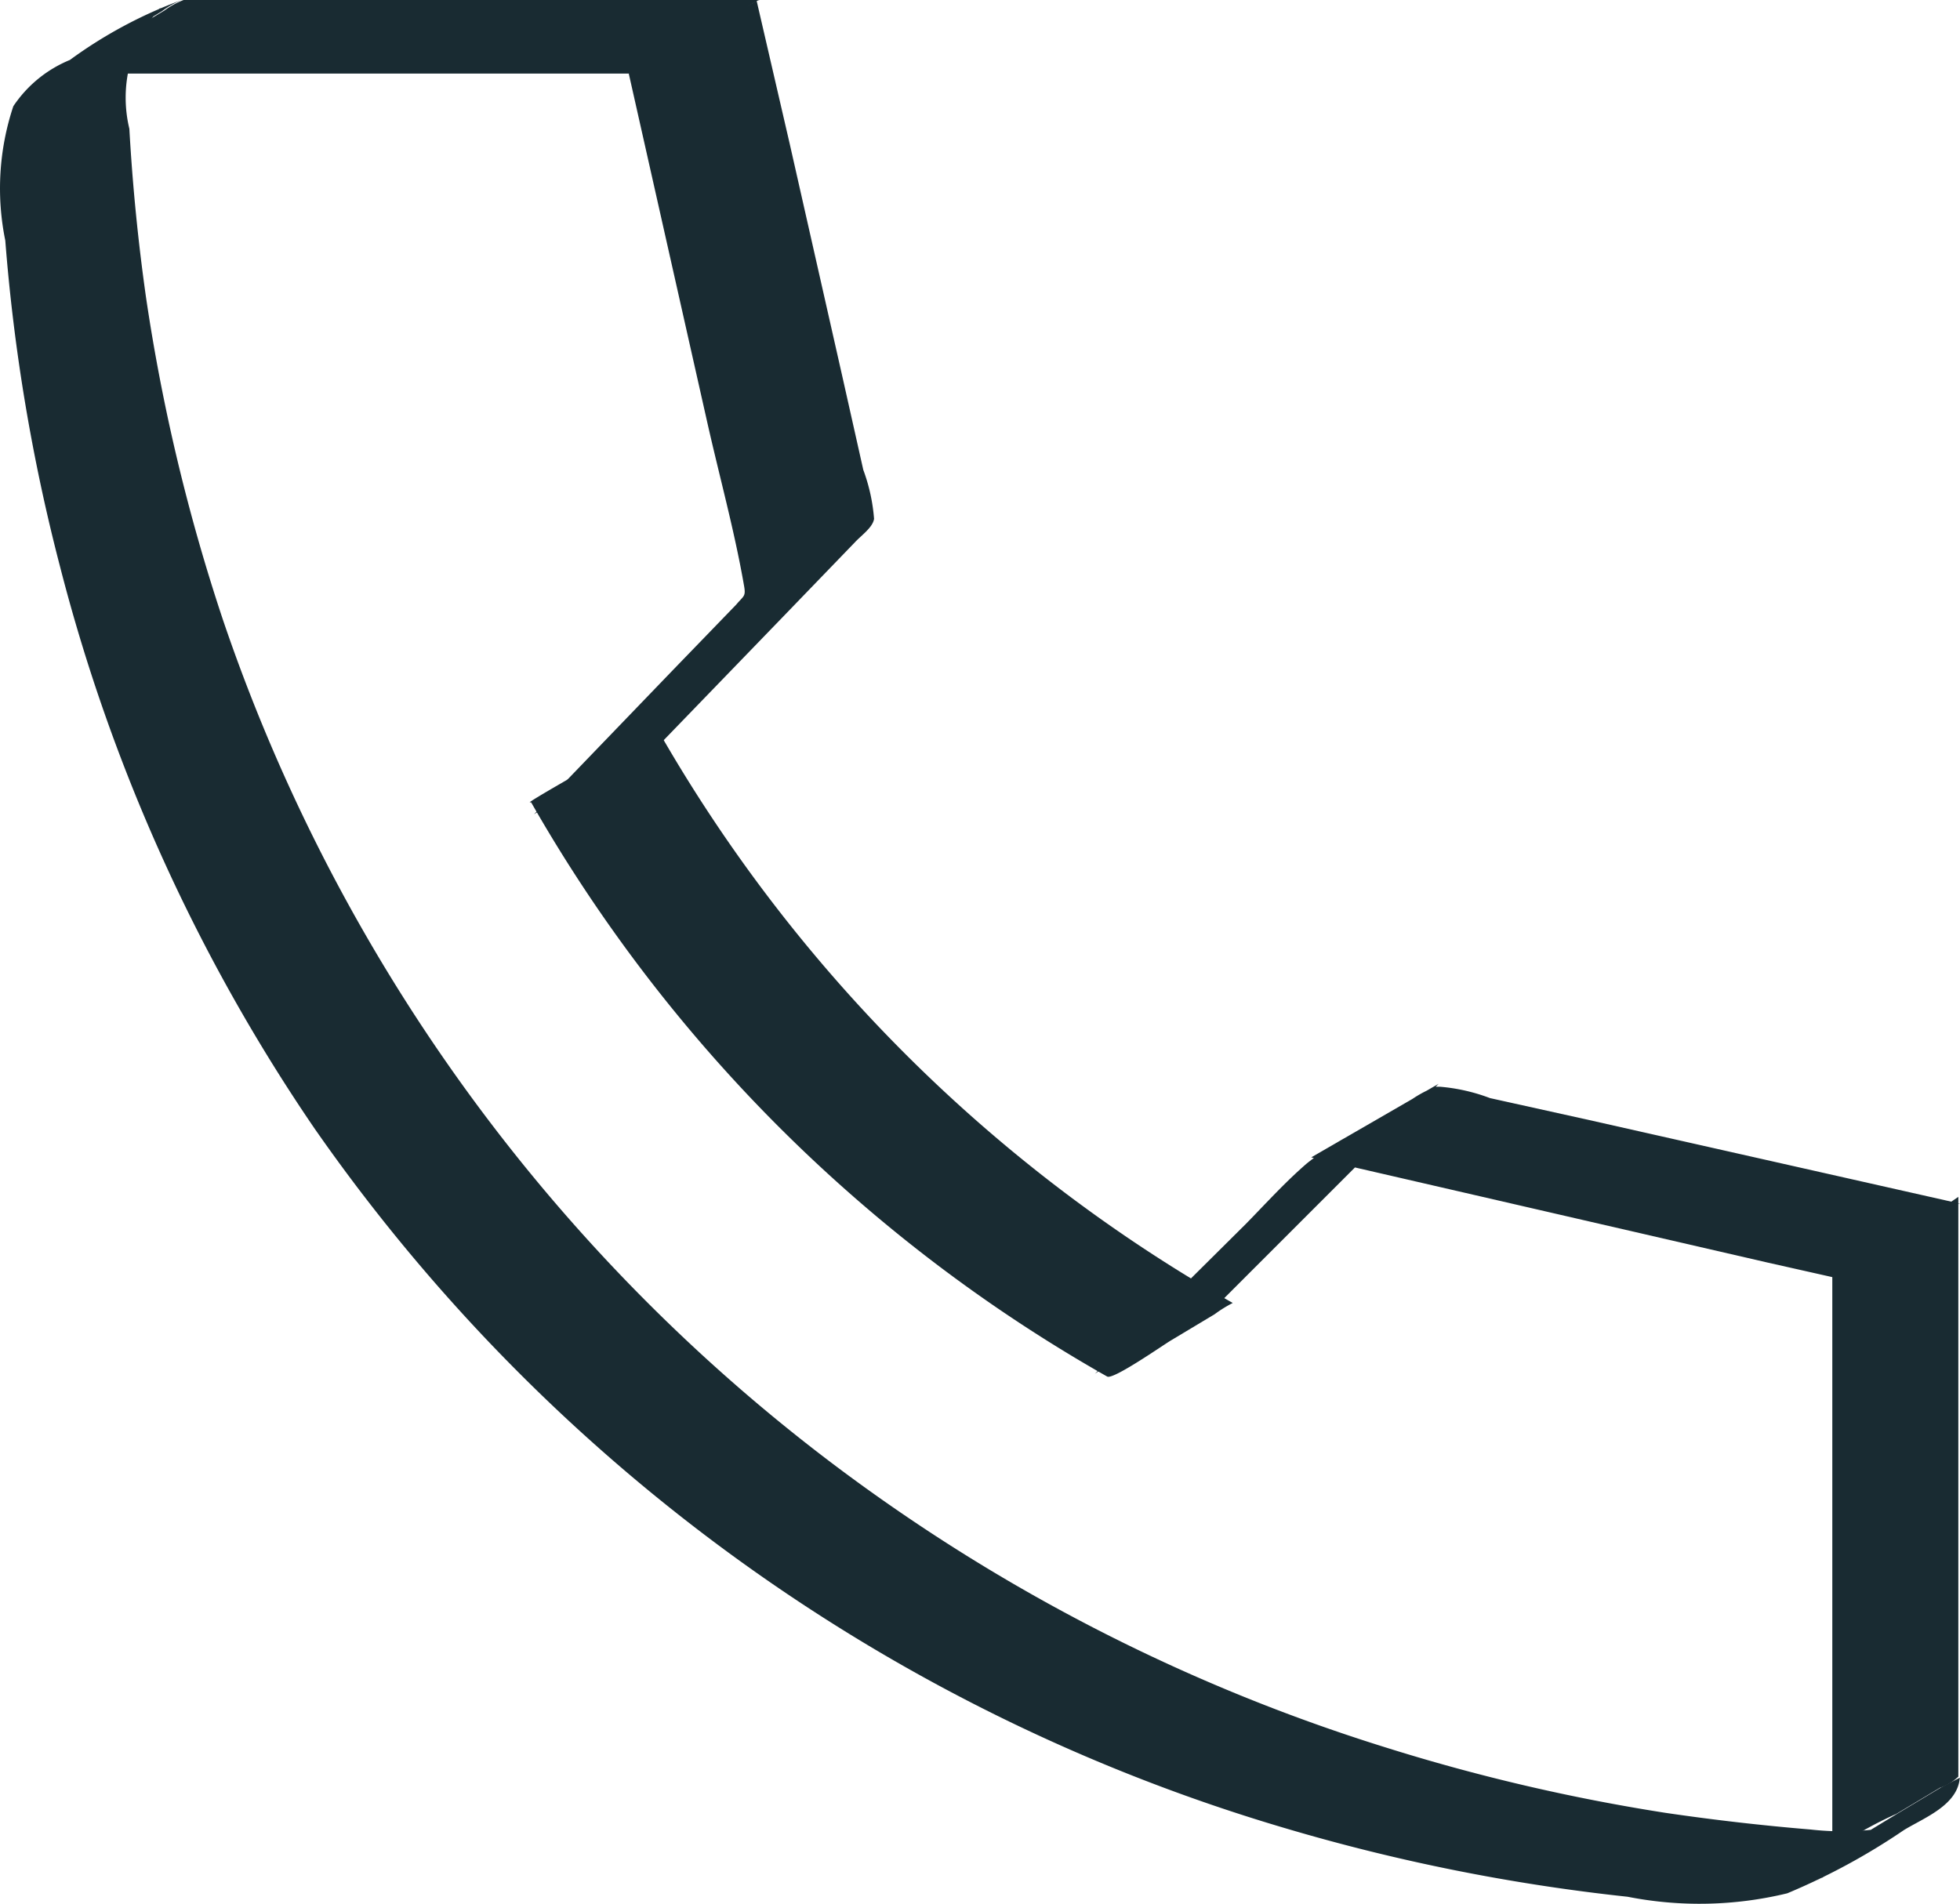 <svg xmlns="http://www.w3.org/2000/svg" width="20" height="19.433"><g fill="#192b32" data-name="レイヤー 2"><path d="M1.854 0A4.635 4.635 0 0 0 .713.612a1.276 1.276 0 0 0-.577.472 2.656 2.656 0 0 0-.082 1.371 19.051 19.051 0 0 0 .559 3.329 18.177 18.177 0 0 0 2.595 5.731 18.413 18.413 0 0 0 9.905 7.143 19.658 19.658 0 0 0 3.495.7 3.8 3.8 0 0 0 1.629-.035 6.705 6.705 0 0 0 1.193-.647c.21-.127.546-.253.568-.533l-.192.1-.437.262-.437.266c-.031 0-.188.087-.188.114a.411.411 0 0 1-.205.315l.087-.057 1.04-.607-.114.044-.122.035a2.573 2.573 0 0 1-.31.057 2.87 2.87 0 0 1-.642 0q-.738-.061-1.481-.17a19.614 19.614 0 0 1-2.874-.673 18.465 18.465 0 0 1-5.089-2.5 18.068 18.068 0 0 1-6.758-9 19.331 19.331 0 0 1-.786-3.294 20.335 20.335 0 0 1-.17-1.721A1.356 1.356 0 0 1 1.64.079L1.552.14 1.6.114.399.8A.747.747 0 0 1 .565.743 3.084 3.084 0 0 0 1.213.38c.151-.092.3-.18.44-.266A.909.909 0 0 1 1.854 0Z" data-name="パス 12"/><path d="M5.42 8.189a15.632 15.632 0 0 0 5.878 5.86c.062.035.578-.327.654-.371l.442-.265a1.325 1.325 0 0 1 .185-.115 15.619 15.619 0 0 1-5.873-5.86s-1.325.742-1.3.751Z" data-name="パス 13"/><path d="m20 12.284-3.78-.852-1.016-.225a1.877 1.877 0 0 0-.511-.116h-.04a1.139 1.139 0 0 0-.3.168l-.5.287a2.839 2.839 0 0 0-.517.327c-.221.19-.42.411-.623.618l-1.54 1.529a1.188 1.188 0 0 1 .19-.106l.464-.265a3.131 3.131 0 0 0 .645-.38l2.208-2.208-1.3.751 4.654 1.073.667.15a1.1 1.1 0 0 0 .194-.106l.442-.265.442-.265c.031 0 .159-.124.19-.115Z" data-name="パス 14"/><path d="m6.416.751.8 3.555c.124.552.278 1.108.375 1.665.022.119 0 .106-.079.2l-.645.667-1.418 1.473a.994.994 0 0 1 .19-.1l.477-.261a2.963 2.963 0 0 0 .645-.384l1.218-1.26.746-.773c.066-.071.181-.15.194-.238a1.846 1.846 0 0 0-.11-.5l-.216-.963-.534-2.361L7.719 0c0 .026-.6.34-.654.371a3.873 3.873 0 0 0-.649.38Z" data-name="パス 15"/><path d="M.571.751h5.92a.8.8 0 0 0 .192-.106l.441-.261.442-.269C7.61.088 7.712 0 7.756 0H1.874a.8.8 0 0 0-.194.106l-.442.265-.442.265C.756.662.65.751.606.751Z" data-name="パス 16"/><path d="M18.697 12.966v5.917a3.917 3.917 0 0 1 .654-.371l.442-.265a.509.509 0 0 0 .19-.115v-5.917a3.793 3.793 0 0 1-.658.367l-.442.269a.509.509 0 0 0-.19.115Z" data-name="パス 17"/></g></svg>